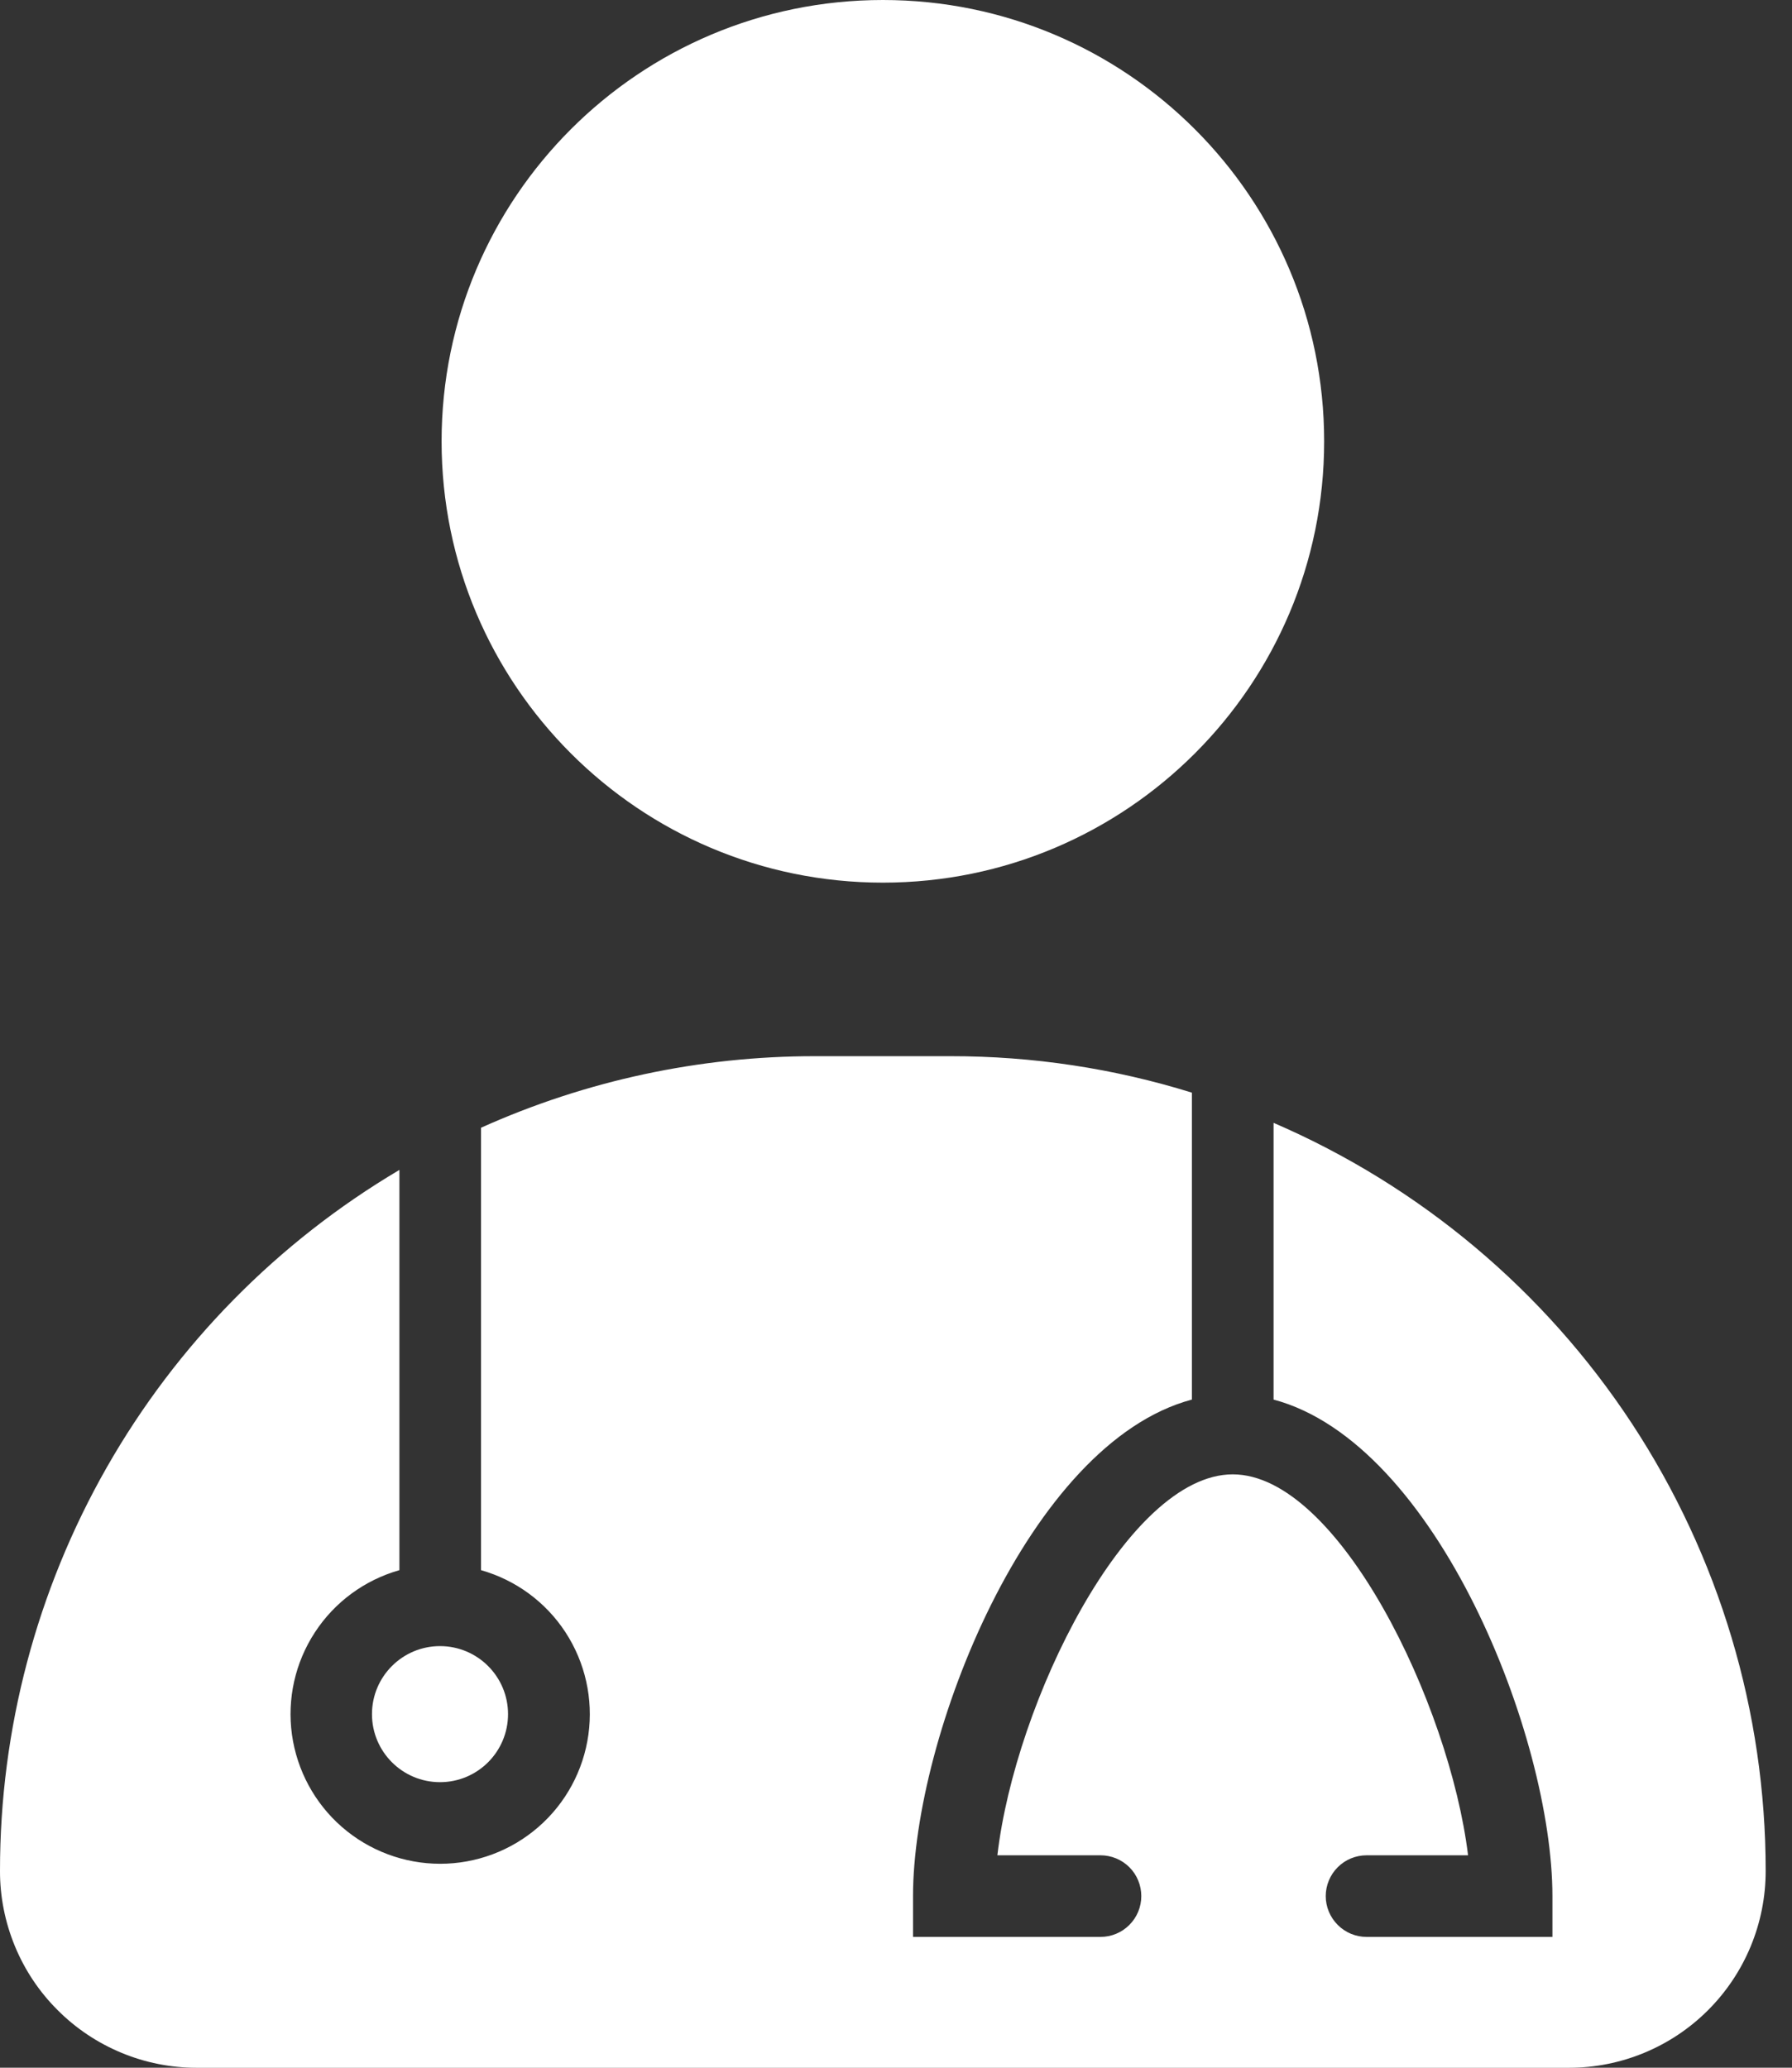 <svg width="26" height="30" viewBox="0 0 26 30" fill="none" xmlns="http://www.w3.org/2000/svg">
<rect x="0" y="0" width="26" height="30" fill="#333333" stroke="none"/>
<path d="M18.478 16.291V20.306C20.846 20.937 22.524 25.204 22.524 27.51V28.102H19.828C19.671 28.102 19.52 28.04 19.409 27.928C19.298 27.817 19.235 27.667 19.235 27.51C19.235 27.353 19.298 27.202 19.409 27.091C19.52 26.98 19.671 26.918 19.828 26.918H21.3C21.032 24.719 19.417 21.391 17.886 21.391C16.354 21.391 14.728 24.699 14.471 26.918H15.967C16.124 26.918 16.275 26.98 16.386 27.091C16.497 27.202 16.559 27.353 16.559 27.51C16.559 27.667 16.497 27.817 16.386 27.928C16.275 28.04 16.124 28.102 15.967 28.102H13.247V27.51C13.247 25.204 14.921 20.937 17.293 20.306V15.853C16.161 15.501 14.982 15.323 13.796 15.324H11.822C10.153 15.323 8.502 15.677 6.979 16.362V22.781C7.483 22.924 7.919 23.244 8.205 23.683C8.491 24.122 8.609 24.649 8.537 25.168C8.465 25.687 8.208 26.163 7.812 26.507C7.417 26.851 6.911 27.041 6.387 27.041C5.863 27.041 5.356 26.851 4.961 26.507C4.566 26.163 4.309 25.687 4.236 25.168C4.164 24.649 4.282 24.122 4.569 23.683C4.855 23.244 5.291 22.924 5.795 22.781V16.974C4.029 18.019 2.565 19.507 1.549 21.29C0.533 23.073 -0.001 25.09 2.7301e-06 27.143C-0.001 27.518 0.073 27.889 0.216 28.236C0.359 28.583 0.569 28.898 0.835 29.163C1.1 29.429 1.414 29.639 1.761 29.783C2.107 29.927 2.479 30.001 2.854 30.001H22.764C23.521 30.001 24.247 29.7 24.782 29.165C25.318 28.629 25.618 27.904 25.618 27.146C25.619 24.837 24.943 22.579 23.674 20.649C22.405 18.72 20.598 17.205 18.478 16.291Z" fill="white"/>
<path d="M12.81 12.806C16.346 12.806 19.212 9.939 19.212 6.403C19.212 2.867 16.346 0 12.81 0C9.274 0 6.407 2.867 6.407 6.403C6.407 9.939 9.274 12.806 12.81 12.806Z" fill="white"/>
<path d="M6.384 25.857C6.929 25.857 7.371 25.415 7.371 24.87C7.371 24.325 6.929 23.883 6.384 23.883C5.839 23.883 5.397 24.325 5.397 24.87C5.397 25.415 5.839 25.857 6.384 25.857Z" fill="white"/>
</svg>
